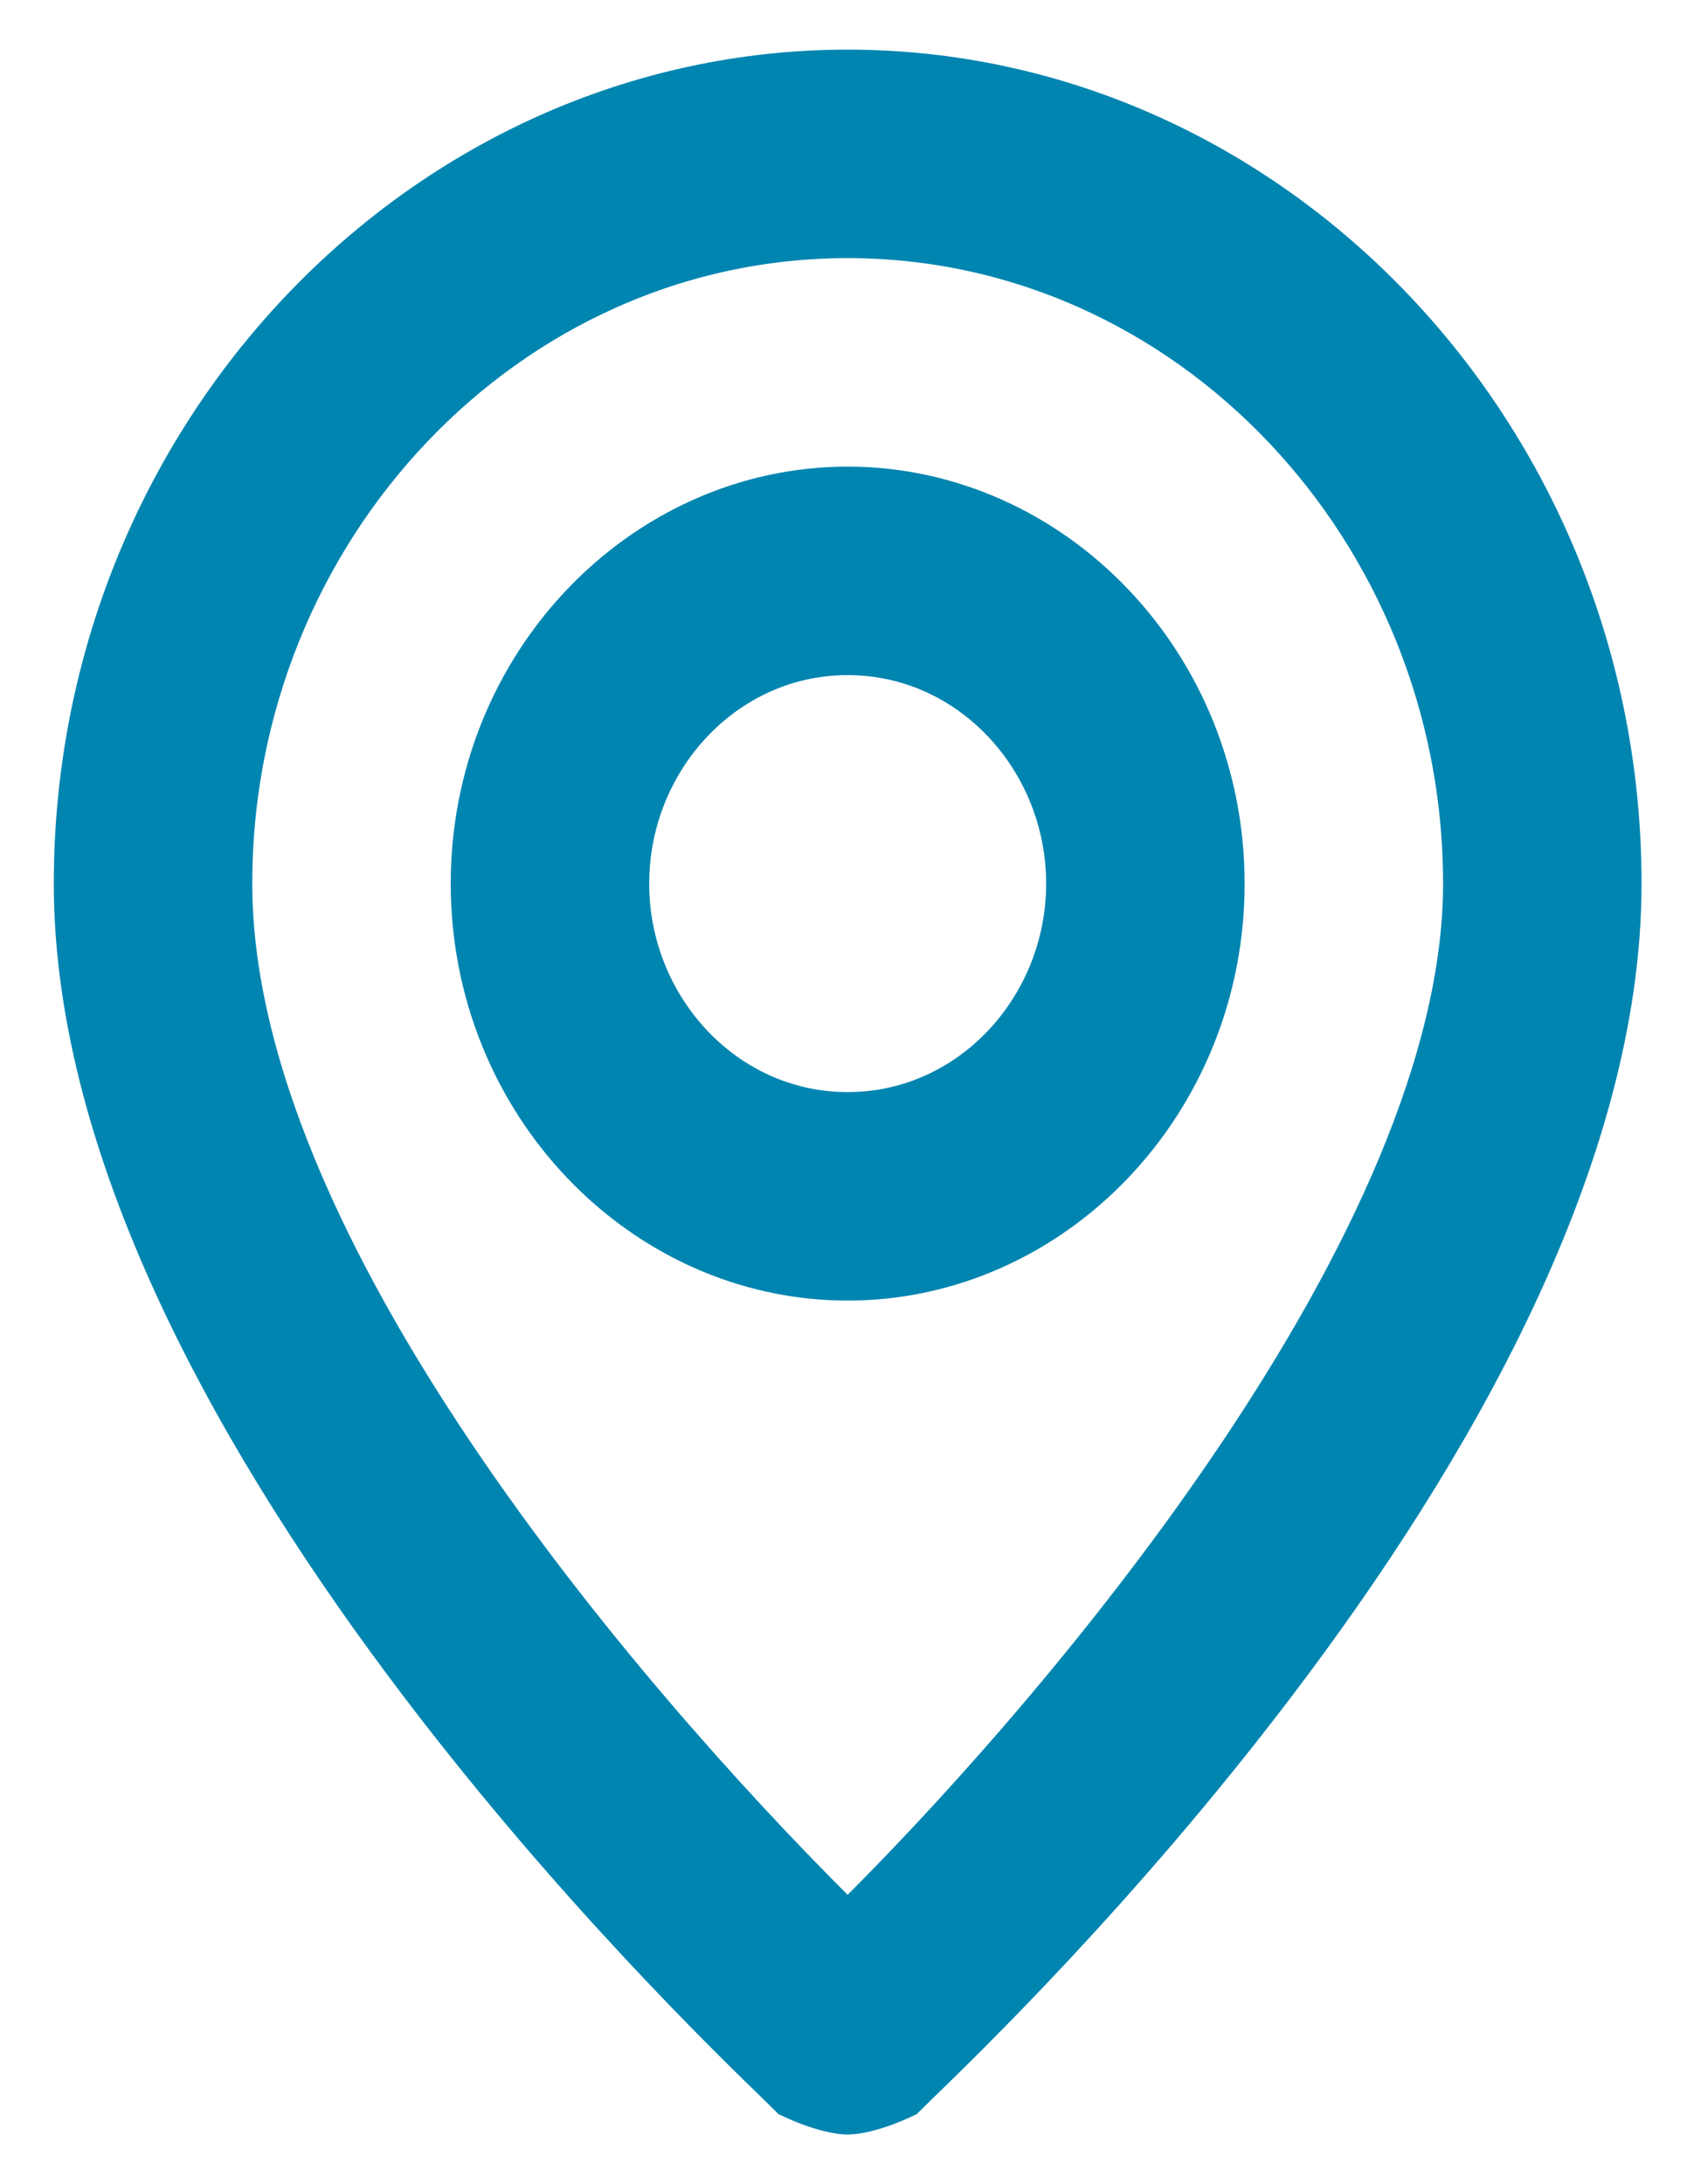 <svg width="17" height="22" viewBox="0 0 17 22" fill="none" xmlns="http://www.w3.org/2000/svg">
<path d="M8.188 19.439L8.542 19.792L8.895 19.439C9.961 18.372 11.484 16.667 12.745 14.782C13.992 12.918 15.042 10.79 15.042 8.9C15.042 5.182 12.141 2.1 8.542 2.1C4.943 2.1 2.042 5.182 2.042 8.9C2.042 10.842 3.091 12.969 4.34 14.823C5.601 16.696 7.124 18.375 8.188 19.439ZM1.042 8.9C1.042 4.533 4.441 1 8.542 1C12.643 1 16.042 4.533 16.042 8.9C16.042 11.559 14.385 14.463 12.606 16.8C11.074 18.815 9.526 20.317 9.029 20.798C8.998 20.829 8.97 20.855 8.947 20.878C8.885 20.906 8.813 20.935 8.742 20.957C8.637 20.99 8.568 21 8.542 21C8.515 21 8.446 20.99 8.342 20.957C8.27 20.935 8.198 20.906 8.136 20.878C8.113 20.855 8.086 20.829 8.054 20.798C7.558 20.317 6.01 18.815 4.477 16.8C2.699 14.463 1.042 11.559 1.042 8.9ZM5.042 8.9C5.042 6.843 6.641 5.2 8.542 5.2C10.443 5.2 12.042 6.843 12.042 8.9C12.042 10.957 10.443 12.6 8.542 12.6C6.641 12.6 5.042 10.957 5.042 8.9ZM6.042 8.9C6.042 10.308 7.143 11.5 8.542 11.5C9.941 11.5 11.042 10.308 11.042 8.9C11.042 7.492 9.941 6.3 8.542 6.3C7.143 6.3 6.042 7.492 6.042 8.9Z" fill="#0085B0" stroke="#0085B0"/>
</svg>
